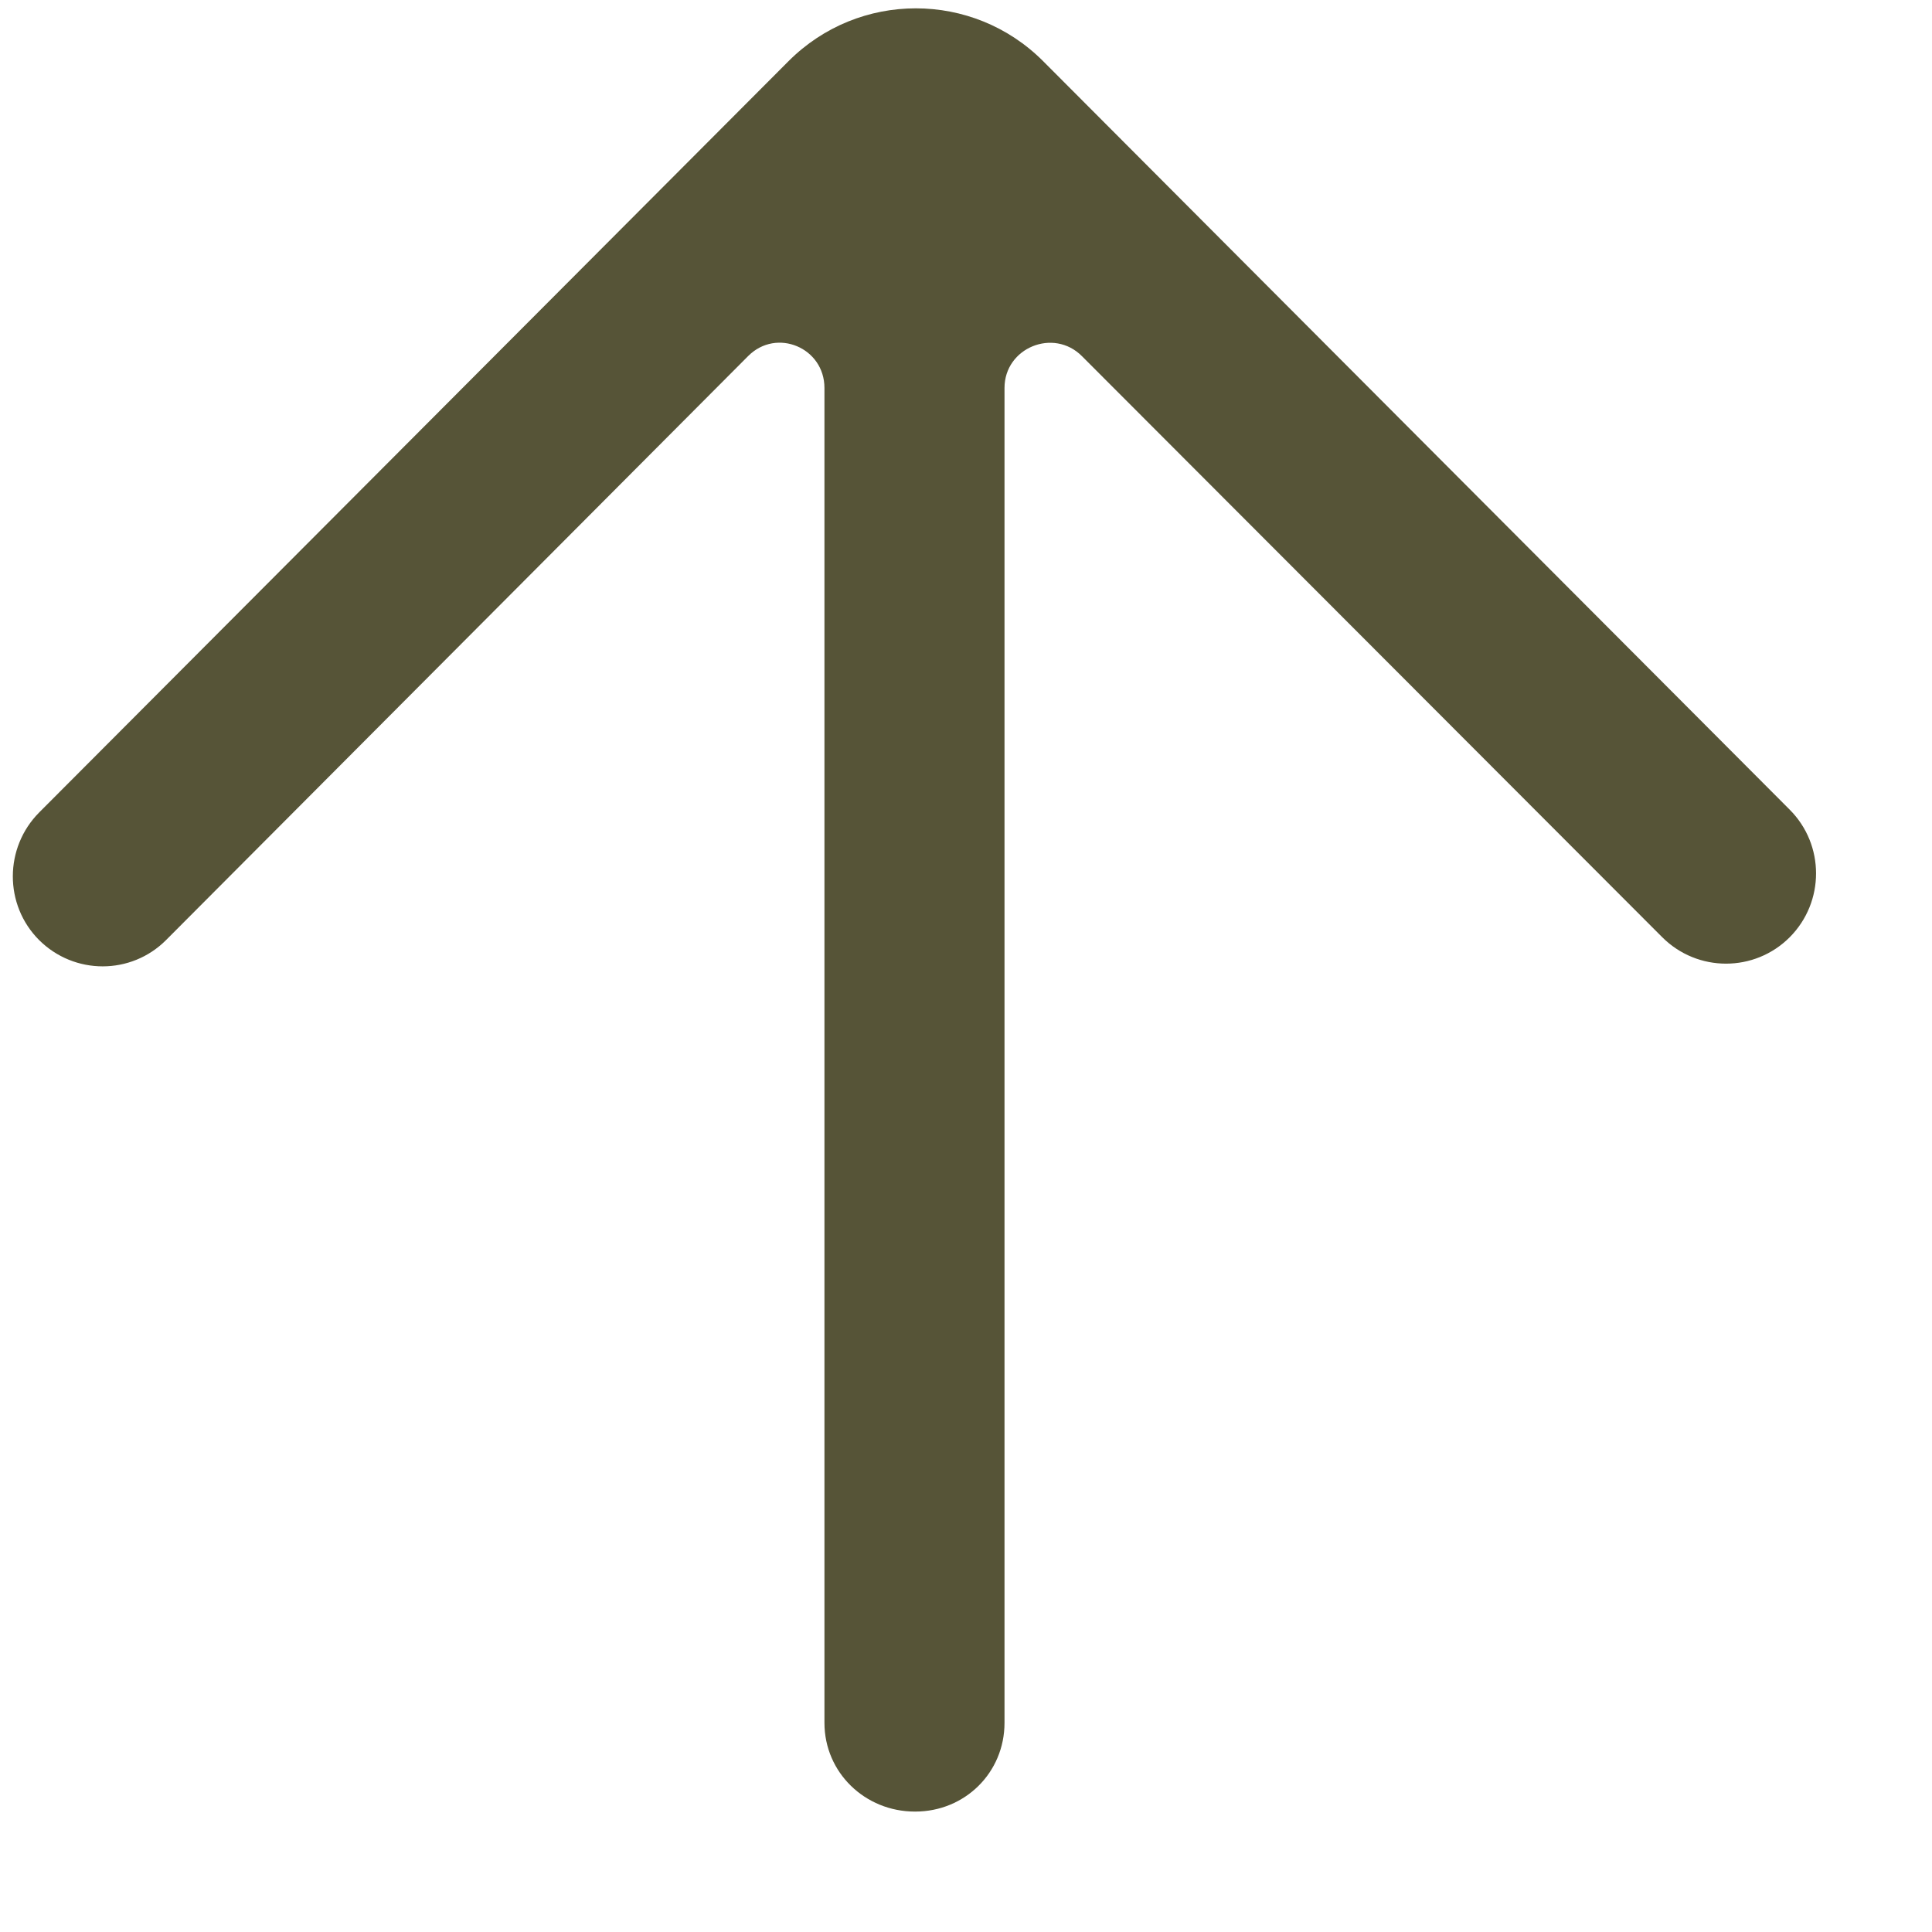 <svg width="15" height="15" viewBox="0 0 15 15" fill="none" xmlns="http://www.w3.org/2000/svg">
<path id="Vector" fill-rule="evenodd" clip-rule="evenodd" d="M13.895 6.286C14.168 6.559 14.168 7.003 13.895 7.277C13.622 7.55 13.18 7.55 12.906 7.277L8.4 2.765C8.18 2.544 7.799 2.7 7.799 3.012L7.799 13.376C7.799 13.763 7.491 14.065 7.106 14.065H7.103C6.717 14.065 6.401 13.763 6.401 13.376L6.401 3.012C6.401 2.7 6.03 2.543 5.809 2.764L1.29 7.298C1.018 7.571 0.577 7.571 0.303 7.298C0.031 7.025 0.032 6.581 0.305 6.307L6.122 0.475C6.668 -0.072 7.553 -0.072 8.099 0.475C8.225 0.602 14.021 6.412 13.895 6.286Z" fill="#565437"/>
</svg>
